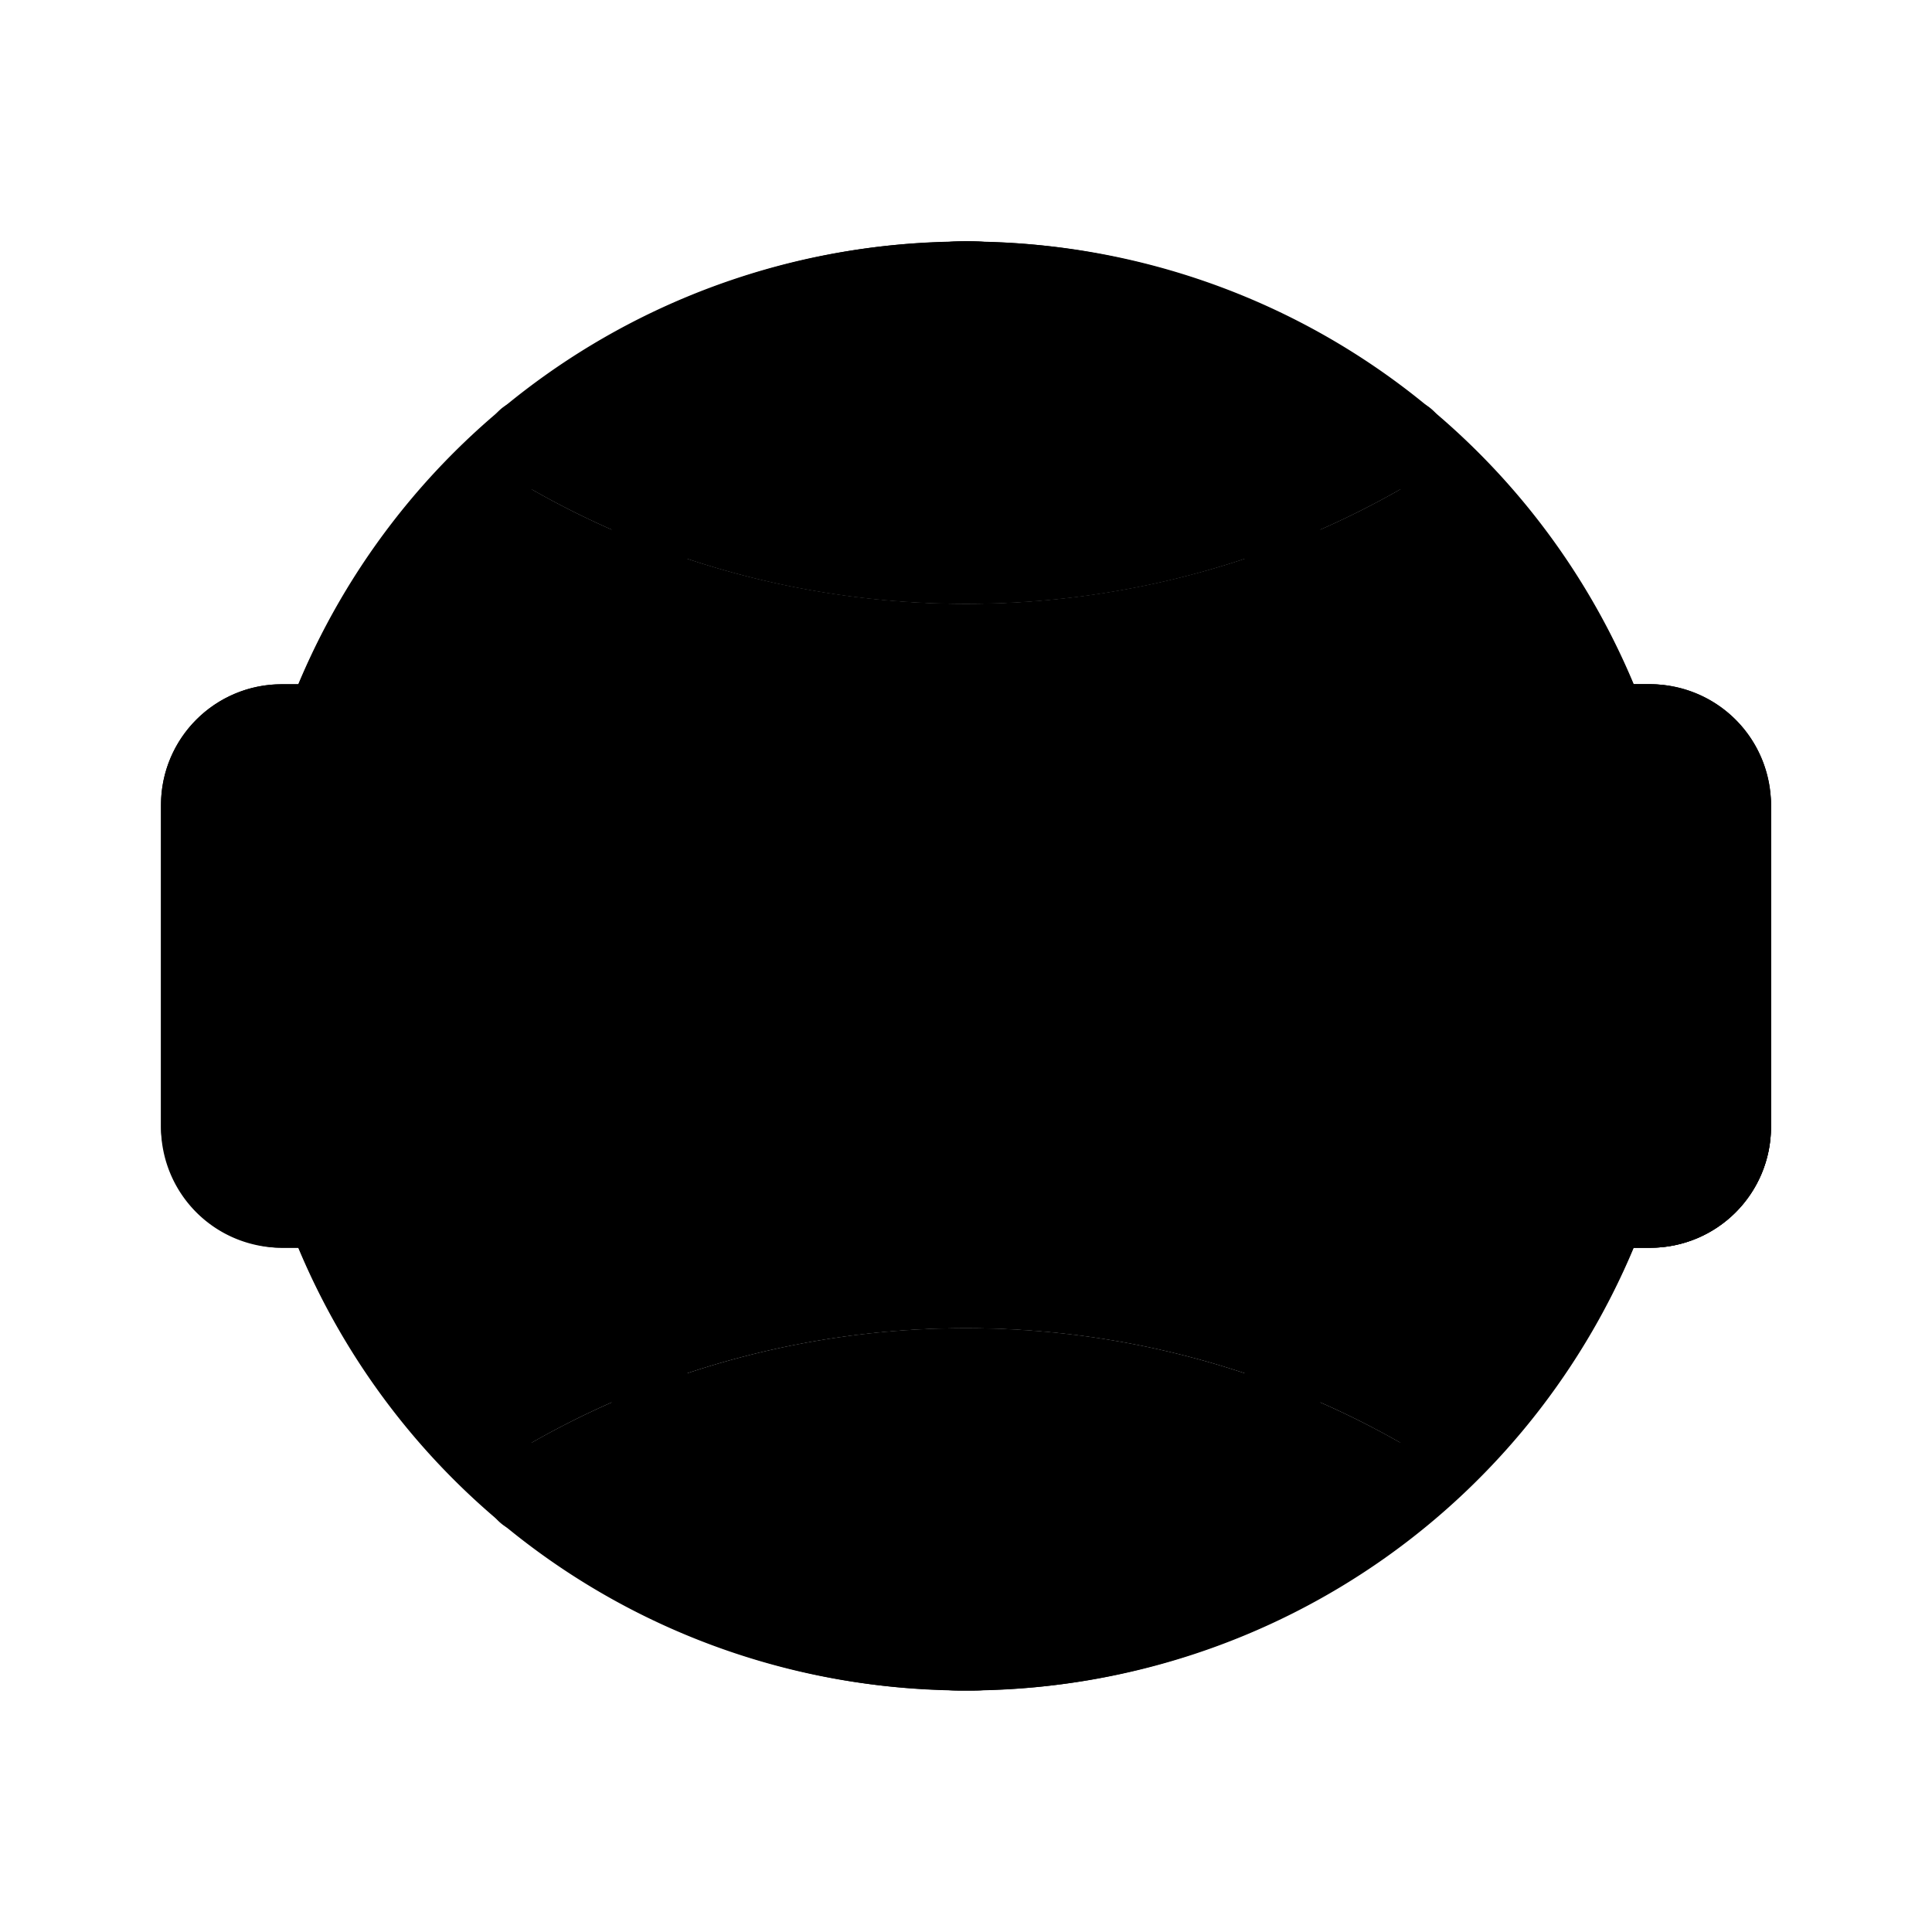 <svg id="Layer_1" height="512" viewBox="0 0 48 48" width="512" xmlns="http://www.w3.org/2000/svg" data-name="Layer 1"><path d="m16.58 13.71a32.008 32.008 0 0 0 -1.58 10.29h-9a17.922 17.922 0 0 1 5.5-12.93 21.489 21.489 0 0 0 5.08 2.64z" fill="hsl(264, 53.3%, 75.1%)"/><path d="m24 6c-3.12 0-5.82 3.02-7.42 7.71a21.489 21.489 0 0 1 -5.08-2.64 17.91 17.91 0 0 1 12.5-5.07z" fill="hsl(265, 44.9%, 64.9%)"/><path d="m24 6v9a21.912 21.912 0 0 1 -7.42-1.29c1.6-4.69 4.3-7.71 7.42-7.71z" fill="hsl(264, 52.1%, 54.1%)"/><path d="m24 15v9h-9a32.008 32.008 0 0 1 1.58-10.29 21.912 21.912 0 0 0 7.42 1.29z" fill="hsl(265, 44.9%, 64.9%)"/><path d="m31.42 13.71a21.912 21.912 0 0 1 -7.42 1.29v-9c3.12 0 5.82 3.02 7.42 7.71z" fill="hsl(263, 58.7%, 35.4%)"/><path d="m36.5 11.07a21.489 21.489 0 0 1 -5.08 2.64c-1.6-4.69-4.3-7.71-7.42-7.71a17.91 17.91 0 0 1 12.5 5.07z" fill="hsl(264, 67.9%, 31.3%)"/><path d="m42 24h-9a32.008 32.008 0 0 0 -1.58-10.29 21.489 21.489 0 0 0 5.08-2.64 17.922 17.922 0 0 1 5.5 12.93z" fill="hsl(263, 58.7%, 35.4%)"/><path d="m33 24h-9v-9a21.912 21.912 0 0 0 7.42-1.29 32.008 32.008 0 0 1 1.58 10.29z" fill="hsl(264, 54.3%, 46.2%)"/><path d="m42 24a17.922 17.922 0 0 1 -5.5 12.93 21.489 21.489 0 0 0 -5.08-2.64 32.008 32.008 0 0 0 1.58-10.29z" fill="hsl(264, 67.9%, 31.3%)"/><path d="m36.5 36.93a17.91 17.91 0 0 1 -12.5 5.07c3.12 0 5.82-3.02 7.42-7.71a21.489 21.489 0 0 1 5.08 2.64z" fill="hsl(263, 58.7%, 35.4%)"/><path d="m31.42 34.29c-1.6 4.69-4.3 7.71-7.42 7.71v-9a21.912 21.912 0 0 1 7.42 1.29z" fill="hsl(264, 54.3%, 46.2%)"/><path d="m16.58 34.29a21.489 21.489 0 0 0 -5.08 2.64 17.922 17.922 0 0 1 -5.5-12.93h9a32.008 32.008 0 0 0 1.58 10.29z" fill="hsl(265, 44.9%, 64.9%)"/><path d="m24 33v9c-3.12 0-5.82-3.02-7.42-7.71a21.912 21.912 0 0 1 7.42-1.29z" fill="hsl(265, 44.9%, 64.9%)"/><path d="m24 42a17.91 17.91 0 0 1 -12.5-5.07 21.489 21.489 0 0 1 5.08-2.64c1.6 4.69 4.3 7.71 7.42 7.71z" fill="hsl(264, 53.3%, 75.1%)"/><path d="m33 24a32.008 32.008 0 0 1 -1.58 10.29 21.912 21.912 0 0 0 -7.42-1.29v-9z" fill="hsl(263, 58.7%, 35.4%)"/><path d="m24 24v9a21.912 21.912 0 0 0 -7.42 1.29 32.008 32.008 0 0 1 -1.58-10.29z" fill="hsl(264, 52.1%, 54.1%)"/><rect fill="hsl(290, 19.8%, 48.3%)" height="14" rx="3" width="40" x="4" y="17"/><path d="m44 20v8a3.009 3.009 0 0 1 -3 3h-17v-14h17a3.009 3.009 0 0 1 3 3z" fill="hsl(293, 27.0%, 34.5%)"/><g fill="hsl(288, 39.5%, 11.5%)"><path d="m24 42c-.154 0-.319 0-.475-.013a17.886 17.886 0 0 1 -16.371-11.634 1 1 0 1 1 1.871-.706 15.919 15.919 0 0 0 14.6 10.344c.158.01.272.009.378.009s.219 0 .326-.007a15.939 15.939 0 0 0 14.646-10.346 1 1 0 1 1 1.871.706 17.909 17.909 0 0 1 -16.423 11.637c-.104.01-.269.01-.423.01z"/><path d="m39.91 19a1 1 0 0 1 -.935-.647 15.919 15.919 0 0 0 -14.6-10.344c-.155-.009-.265-.009-.375-.009s-.219 0-.326.007a15.939 15.939 0 0 0 -14.649 10.346 1 1 0 1 1 -1.871-.706 17.909 17.909 0 0 1 16.423-11.637 6.413 6.413 0 0 1 .9 0 17.886 17.886 0 0 1 16.369 11.637 1 1 0 0 1 -.583 1.289 1.022 1.022 0 0 1 -.353.064z"/><path d="m33.349 19a1 1 0 0 1 -.976-.784c-1.3-5.866-4.53-9.969-8.041-10.209-.112-.007-.224-.007-.332-.007s-.219 0-.326.007c-3.517.24-6.748 4.343-8.047 10.209a1 1 0 1 1 -1.953-.432c1.516-6.846 5.386-11.467 9.857-11.772a6.467 6.467 0 0 1 .944 0c4.465.3 8.335 4.925 9.851 11.771a1 1 0 0 1 -.977 1.217z"/><path d="m24 42c-.154 0-.319 0-.475-.013-4.465-.3-8.335-4.924-9.851-11.771a1 1 0 1 1 1.953-.432c1.3 5.866 4.53 9.969 8.041 10.209.112.007.224.007.332.007s.219 0 .326-.007c3.517-.24 6.748-4.343 8.047-10.209a1 1 0 1 1 1.953.432c-1.516 6.847-5.386 11.467-9.857 11.772-.15.012-.315.012-.469.012z"/><path d="m24 15a21.705 21.705 0 0 1 -11.4-3.209 1 1 0 1 1 1.051-1.7 19.7 19.7 0 0 0 10.349 2.909 19.7 19.7 0 0 0 10.354-2.911 1 1 0 1 1 1.051 1.7 21.705 21.705 0 0 1 -11.405 3.211z"/><path d="m34.879 38.06a1 1 0 0 1 -.525-.149 19.869 19.869 0 0 0 -20.708 0 1 1 0 1 1 -1.051-1.7 21.872 21.872 0 0 1 22.81 0 1 1 0 0 1 -.526 1.851z"/><path d="m41 31h-34a3 3 0 0 1 -3-3v-8a3 3 0 0 1 3-3h34a3 3 0 0 1 3 3v8a3 3 0 0 1 -3 3zm-34-12a1 1 0 0 0 -1 1v8a1 1 0 0 0 1 1h34a1 1 0 0 0 1-1v-8a1 1 0 0 0 -1-1z"/><path d="m15 28h-3a1 1 0 0 1 -1-1v-6a1 1 0 0 1 2 0v5h2a1 1 0 0 1 0 2z"/><path d="m19 28a1 1 0 0 1 -1-1v-6a1 1 0 0 1 2 0v6a1 1 0 0 1 -1 1z"/><path d="m26 28a1 1 0 0 1 -.895-.553l-3-6a1 1 0 0 1 1.79-.894l2.105 4.211 2.105-4.211a1 1 0 1 1 1.79.894l-3 6a1 1 0 0 1 -.895.553z"/><path d="m36 28h-3a1 1 0 0 1 -1-1v-6a1 1 0 0 1 1-1h3a1 1 0 0 1 0 2h-2v4h2a1 1 0 0 1 0 2z"/><path d="m36 25h-3a1 1 0 0 1 0-2h3a1 1 0 0 1 0 2z"/></g></svg>